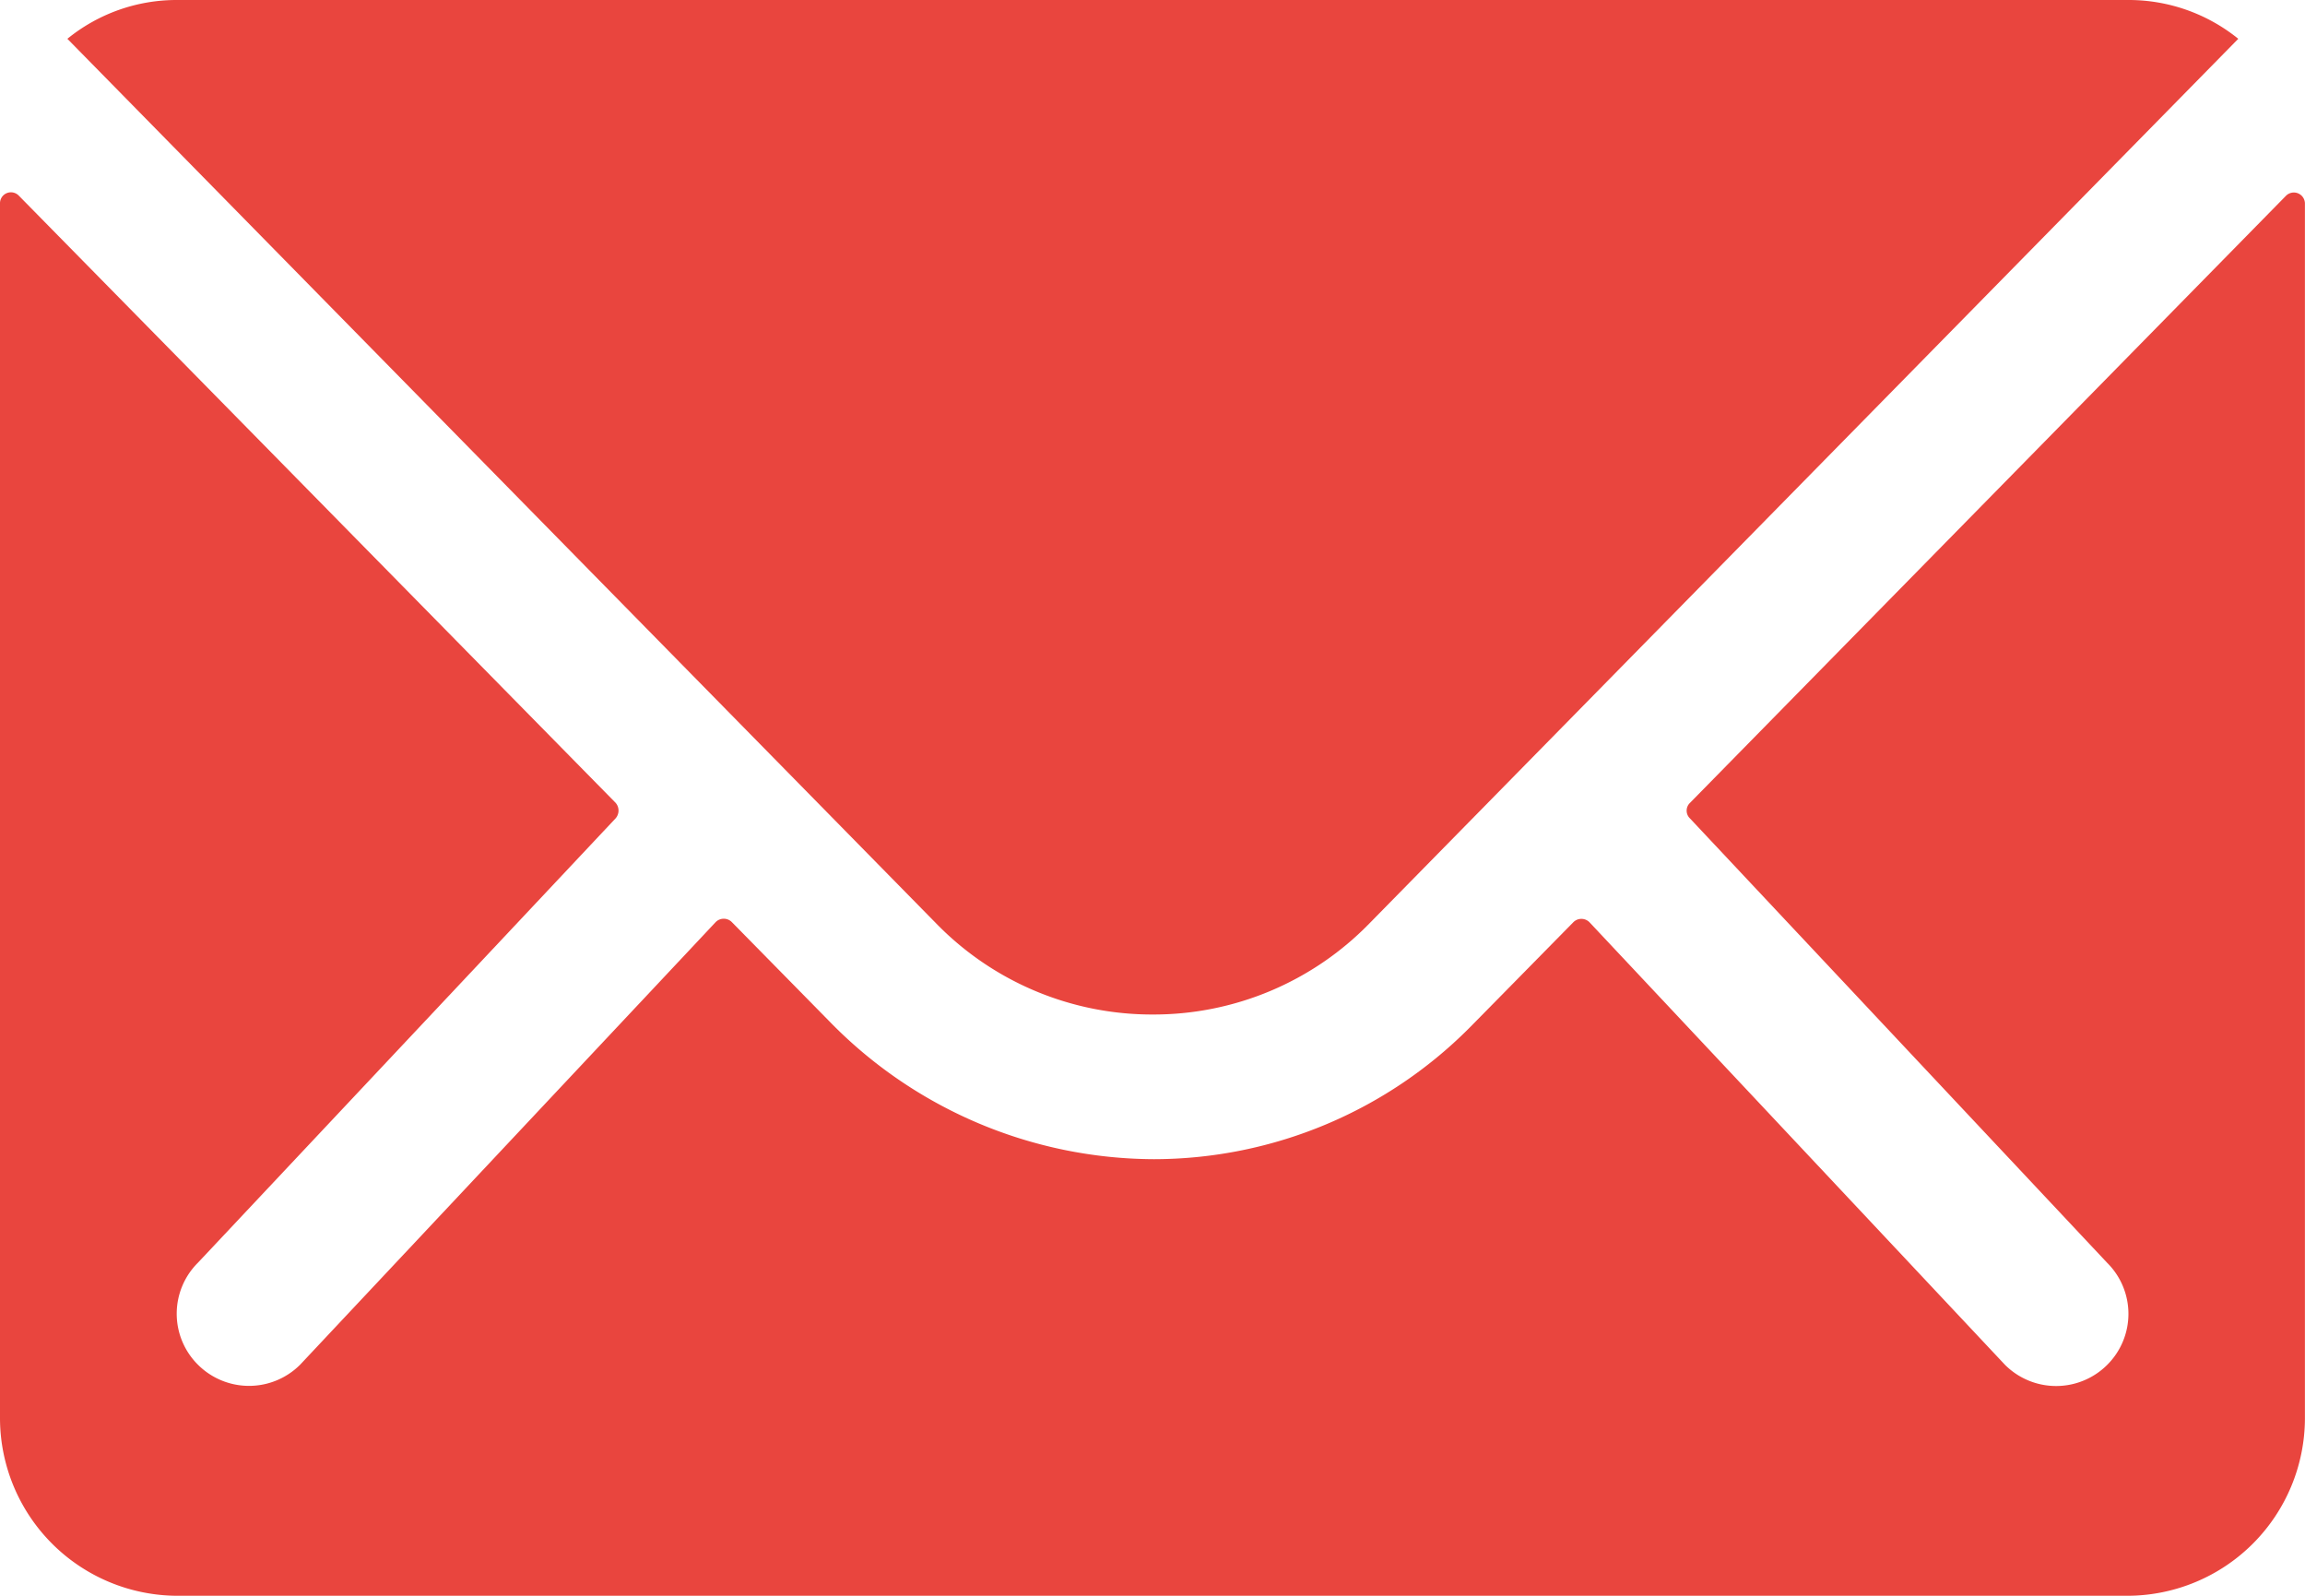 <?xml version="1.0" encoding="UTF-8"?>
<svg xmlns="http://www.w3.org/2000/svg" id="Icon_ionic-ios-mail" data-name="Icon ionic-ios-mail" width="31.609" height="21.883" viewBox="0 0 31.609 21.883">
  <g id="Groupe_1" data-name="Groupe 1" transform="translate(0 0)">
    <path id="Tracé_4" data-name="Tracé 4" d="M34.725,10.361,26.55,18.688a.147.147,0,0,0,0,.213l5.721,6.094a.986.986,0,0,1,0,1.4.991.991,0,0,1-1.4,0l-5.7-6.071a.156.156,0,0,0-.22,0l-1.39,1.413A6.118,6.118,0,0,1,19.2,23.574a6.24,6.24,0,0,1-4.453-1.892l-1.337-1.36a.156.156,0,0,0-.22,0l-5.7,6.071a.991.991,0,0,1-1.4,0,.986.986,0,0,1,0-1.4L11.817,18.9a.162.162,0,0,0,0-.213L3.633,10.361a.15.15,0,0,0-.258.106V27.13a2.439,2.439,0,0,0,2.431,2.431H32.552a2.439,2.439,0,0,0,2.431-2.431V10.467A.152.152,0,0,0,34.725,10.361Z" transform="translate(-3.375 -7.678)" fill="#e9453e"></path>
    <path id="Tracé_5" data-name="Tracé 5" d="M19.111,21.787a4.131,4.131,0,0,0,2.971-1.246L34,8.407a2.388,2.388,0,0,0-1.5-.532H5.73a2.372,2.372,0,0,0-1.5.532L16.147,20.541A4.131,4.131,0,0,0,19.111,21.787Z" transform="translate(-3.306 -7.875)" fill="#e9453e"></path>
  </g>
</svg>
